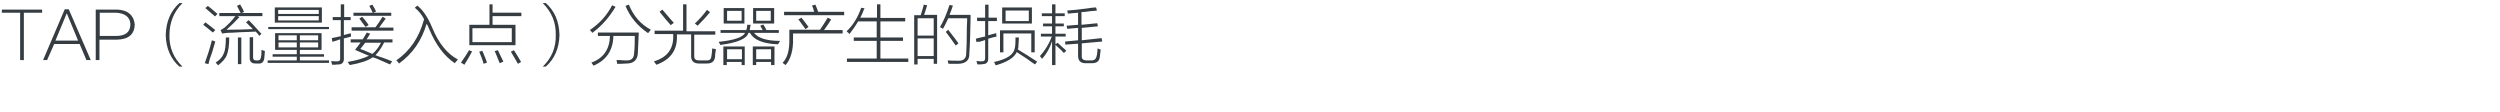 <?xml version="1.0" encoding="utf-8"?>
<!-- Generator: Adobe Illustrator 21.0.0, SVG Export Plug-In . SVG Version: 6.00 Build 0)  -->
<svg version="1.1" id="Layer_1" xmlns="http://www.w3.org/2000/svg" xmlns:xlink="http://www.w3.org/1999/xlink" x="0px" y="0px"
	 viewBox="0 0 807 36" style="enable-background:new 0 0 807 36;" xml:space="preserve">
<style type="text/css">
	.st0{fill:#91D2E0;}
	.st1{fill:#FFFFFF;}
	.st2{fill:#353D43;}
	.st3{fill:#0080C6;}
	.st4{fill:#9D9FA2;}
	.st5{fill:#0080C6;stroke:#0080C6;stroke-width:0.5;stroke-linecap:round;stroke-linejoin:round;stroke-miterlimit:10;}
	.st6{fill:#353D43;stroke:#353D43;stroke-width:0.5;stroke-miterlimit:10;}
</style>
<g>
	<path class="st2" d="M13.6,4.1H7.7v15.3H6.5V4.1H0.6V3.1h13V4.1z"/>
	<path class="st2" d="M27.9,19.4l-2.2-5.2h-8.2l-2.3,5.2h-1.3l7-16.4h1.3l7.1,16.4H27.9z M17.9,13.1h7.3l-3.6-8.7h-0.1L17.9,13.1z"
		/>
	<path class="st2" d="M37.8,12.8h-5.7v6.6h-1.2V3.1H38c3.3,0.2,5.2,1.8,5.5,4.8C43.4,11.1,41.5,12.7,37.8,12.8z M37.5,4.1h-5.3v7.5
		h5.3c3.1,0,4.6-1.3,4.6-3.9C41.9,5.5,40.4,4.3,37.5,4.1z"/>
	<path class="st2" d="M58.9,21.5h-1c-2.8-2.5-4.3-5.9-4.4-10.2C53.6,7,55.1,3.5,57.9,1h1c-2.8,2.8-4.2,6.3-4.2,10.3
		C54.6,15.3,56,18.7,58.9,21.5z"/>
	<path class="st2" d="M68.7,10.5c-1-0.9-2.1-1.7-3.1-2.5l0.7-0.8c1.1,0.8,2.2,1.7,3.2,2.5L68.7,10.5z M66.1,20.4
		c0.8-2.2,1.6-4.6,2.3-7.4c0.1,0.1,0.3,0.1,0.6,0.2c0.2,0.1,0.4,0.2,0.5,0.2c-0.2,0.7-0.5,1.8-1,3.4c-0.7,1.9-1.1,3.2-1.2,3.9
		L66.1,20.4z M69.4,5.3C69.1,5,68.6,4.6,67.9,4c-0.8-0.7-1.3-1.1-1.6-1.4l0.8-0.7c1,0.8,2,1.6,3.1,2.6L69.4,5.3z M72.9,12.1h1.1
		c0,2.6-0.3,4.5-0.8,5.7c-0.4,1.1-1.4,2.2-2.8,3.3c-0.2-0.3-0.5-0.6-0.8-0.9c1.4-0.9,2.2-1.8,2.6-2.9C72.7,16.3,72.9,14.6,72.9,12.1
		z M83.7,11.6c-0.1-0.2-0.3-0.4-0.5-0.7c-0.3-0.3-0.5-0.5-0.6-0.7c-1.3,0.1-3,0.1-5.1,0.2c-1.8,0.1-3.1,0.2-4,0.2
		c-0.4,0-0.9,0.1-1.6,0.2c0.1,0,0,0-0.2,0l-0.5-1.1c0.4-0.2,0.9-0.5,1.3-0.8c1.2-1,2.4-2.3,3.5-3.7h-5.2v-1h6.9
		c-0.4-0.8-0.8-1.6-1.2-2.3l1-0.5c0.2,0.4,0.5,0.9,0.9,1.6c0.2,0.4,0.3,0.7,0.4,0.8l-0.7,0.4h6.6v1h-8.1l0.7,0.3
		c-1.3,1.4-2.7,2.8-4.2,4.1c3.1,0,5.9-0.1,8.5-0.2c-0.2-0.3-0.6-0.7-1.1-1.1c-0.4-0.5-0.8-0.8-1.1-1.1l0.9-0.7
		c0.9,0.9,2.1,2.2,3.7,4c0.2,0.2,0.3,0.3,0.4,0.4L83.7,11.6z M76.8,12.1h1.1v8.6h-1.1V12.1z M80.6,12h1.1v6.6c0,0.6,0.3,0.9,1,0.9
		h0.5c0.6,0,0.9-0.3,1-0.9c0.2-0.7,0.2-1.5,0.2-2.5c0.1,0,0.3,0.1,0.6,0.2c0.2,0.1,0.4,0.1,0.5,0.2c-0.1,0.9-0.1,1.7-0.2,2.4
		c-0.2,1.1-0.8,1.7-1.8,1.6h-1c-1.3,0-1.9-0.6-1.9-1.8V12z"/>
	<path class="st2" d="M88.9,10.7h14.9v5.4h-7v1.4h7.8v0.8h-7.8v1.2h9.4v0.8H86.4v-0.8h9.4v-1.2H88v-0.8h7.8v-1.4h-7V10.7z M86.6,8.7
		h19.6v0.7H86.6V8.7z M88.7,2.4h15.2v4.9H88.7V2.4z M89.8,3.2v1.3h13.1V3.2H89.8z M89.8,5.2v1.4h13.1V5.2H89.8z M89.9,11.4V13h5.9
		v-1.6H89.9z M89.9,13.7v1.6h5.9v-1.6H89.9z M102.7,11.4h-5.9V13h5.9V11.4z M96.8,13.7v1.6h5.9v-1.6H96.8z"/>
	<path class="st2" d="M107.3,13.5l-0.2-1.2c0.4-0.1,1-0.2,1.9-0.4c0.4-0.1,0.8-0.2,1-0.2V6.5h-2.6v-1h2.6V1.4h1.1v4.1h2.1v1H111v4.8
		c0.3-0.1,0.8-0.2,1.5-0.4c0.3-0.1,0.6-0.1,0.7-0.2c0,0.2,0,0.4,0.1,0.6c0,0.2,0,0.4,0,0.5c-0.2,0.1-0.4,0.1-0.7,0.2
		c-0.2,0.1-0.8,0.2-1.6,0.4v6.3c0.1,1.5-0.6,2.2-2.1,2.1c-0.3,0.1-0.9,0.1-1.7,0.1c0-0.1,0-0.2-0.1-0.4c-0.1-0.3-0.1-0.6-0.2-0.8
		c0.7,0.1,1.3,0.1,1.8,0.1c0.8,0.1,1.2-0.3,1.1-1.1v-6C109.1,12.9,108.2,13.2,107.3,13.5z M112.9,21c-0.1-0.1-0.1-0.2-0.2-0.3
		c-0.1-0.2-0.3-0.4-0.5-0.7c3-0.5,5.2-1.2,6.9-2c-0.5-0.2-1.3-0.5-2.4-1c-0.9-0.4-1.6-0.7-2.1-0.9c0.1-0.1,0.2-0.2,0.3-0.4
		c0.4-0.5,0.9-1.1,1.5-2h-3.2v-1h3.9c0.5-0.8,0.9-1.5,1.3-2.2l1.1,0.4c-0.1,0.2-0.3,0.5-0.6,0.9c-0.2,0.4-0.4,0.7-0.6,0.9h8.4v1
		h-2.7c-0.9,1.8-1.8,3.1-2.8,4.1c0.2,0.1,0.5,0.2,1,0.4c1.1,0.3,2.6,0.9,4.4,1.6l-0.7,1c-0.4-0.2-0.9-0.4-1.6-0.7
		c-1.8-0.8-3.1-1.4-4-1.6C118.8,19.6,116.3,20.4,112.9,21z M113.4,8.8h7.8c0.8-1.1,1.6-2.2,2.3-3.4l1,0.6c-0.1,0.2-0.3,0.4-0.5,0.7
		c-0.7,1-1.3,1.7-1.6,2.2h4.6v1h-13.5V8.8z M119.2,1.9l1-0.4c0.5,0.8,0.9,1.6,1.2,2.2l-0.9,0.4h5.8v1h-12.2v-1h6.2
		C120,3.3,119.6,2.6,119.2,1.9z M116,6l0.9-0.6c0.2,0.2,0.6,0.7,1.1,1.3s0.8,1.1,1,1.4l-1,0.6C117.5,8.1,116.9,7.2,116,6z
		 M116.3,15.8c1.3,0.5,2.6,1,3.9,1.6c1.1-0.9,2-2.1,2.8-3.6h-5.1c-0.2,0.2-0.4,0.5-0.7,0.9C116.8,15.2,116.5,15.6,116.3,15.8z"/>
	<path class="st2" d="M133.9,2.5l0.8-0.7c1.7,1.3,3.4,3.7,4.8,7.1c2.1,5.1,4.9,8.5,8.3,10.3c-0.3,0.4-0.7,0.8-1,1.2
		c-3.4-2.3-6.1-5.9-8.2-10.9c-0.1-0.2-0.2-0.4-0.3-0.7c-0.1-0.2-0.2-0.6-0.6-1.1c-1.6,5.5-4.6,9.7-8.9,12.8c-0.3-0.5-0.6-0.8-0.9-1
		c4.4-3,7.4-7.4,9-13.3C136.1,4.6,135,3.4,133.9,2.5z"/>
	<path class="st2" d="M148.8,20.2c1.3-1.8,2.1-3.1,2.6-4l1,0.4c-0.6,1.1-1.4,2.6-2.5,4.3L148.8,20.2z M157.9,1.4h1.1v2.7h9.3v1.1
		h-9.3V8h7.4v6.6h-14.9V8h6.5V1.4z M152.5,9.1v4.5h12.7V9.1H152.5z M155.7,16.4c0.8,1.9,1.3,3.1,1.5,3.8l-1.1,0.4
		c-0.2-0.9-0.7-2.2-1.4-3.9L155.7,16.4z M161.3,20.4c-0.6-1.5-1.1-2.8-1.6-3.9l1-0.3c0.5,1.1,1.1,2.3,1.8,3.7L161.3,20.4z
		 M167.2,20.6c-0.7-1.3-1.5-2.5-2.3-3.9l1-0.5c1.1,1.8,1.9,3,2.3,3.8L167.2,20.6z"/>
	<path class="st2" d="M175.2,1h1c2.8,2.5,4.3,5.9,4.4,10.3c-0.1,4.3-1.6,7.7-4.4,10.2h-1c2.9-2.8,4.3-6.2,4.2-10.2
		C179.5,7.3,178.1,3.9,175.2,1z"/>
	<path class="st2" d="M191.2,10.6c-0.1-0.1-0.2-0.3-0.4-0.5c-0.2-0.2-0.3-0.4-0.4-0.4c3.1-2.1,5.5-4.7,7.2-8l1.1,0.5
		C196.6,5.7,194.1,8.5,191.2,10.6z M193,10.5h13.2c-0.1,2.6-0.2,4.8-0.3,6.6c-0.1,2.2-1.3,3.4-3.6,3.4c-1.3,0.1-2.3,0.1-3.1,0.1
		c0-0.4-0.1-0.8-0.2-1.2c0.2,0,0.6,0,1.1,0c0.8,0.1,1.5,0.1,2.1,0.1c1.6,0.1,2.5-0.7,2.5-2.5c0.2-1.6,0.2-3.4,0.2-5.4h-6.9
		c-0.1,4.6-2.2,7.8-6.4,9.6c-0.1-0.1-0.2-0.3-0.5-0.7c-0.1-0.2-0.2-0.3-0.2-0.3c3.9-1.4,5.9-4.3,6-8.6H193V10.5z M201.9,1.9l1.1-0.4
		c1.5,3.7,3.9,6.4,7.1,8.1c-0.3,0.4-0.6,0.7-0.9,1.1C205.8,8.4,203.4,5.5,201.9,1.9z"/>
	<path class="st2" d="M220.5,1.4h1.1v8.7h9.3v1.1h-6.8v7c0,0.9,0.5,1.3,1.6,1.3h2.2c1,0.1,1.6-0.3,1.7-1.1c0-0.1,0-0.3,0.1-0.6
		c0.1-0.9,0.2-1.6,0.2-2.2c0.2,0.1,0.5,0.2,1,0.2c0.1,0.1,0.1,0.1,0.2,0.1c-0.2,1.1-0.3,2.1-0.3,2.7c-0.3,1.3-1.1,1.9-2.6,1.9h-2.6
		c-1.6,0-2.5-0.8-2.5-2.3v-7.1h-4.6c0.3,4.9-1.9,8.1-6.6,9.8c-0.1-0.1-0.2-0.3-0.4-0.5c-0.2-0.3-0.3-0.5-0.4-0.6
		c4.4-1.3,6.5-4.2,6.2-8.8h-6v-1.1h9.2V1.4z M212.9,3.8l0.9-0.7c0.7,0.8,1.7,2,3.1,3.6c0.3,0.3,0.5,0.5,0.6,0.7l-1,0.7
		C215.4,6.9,214.2,5.4,212.9,3.8z M225.2,8.3l-0.9-0.7c1.5-1.4,2.8-2.9,3.9-4.4l1,0.7C228.1,5.3,226.8,6.7,225.2,8.3z"/>
	<path class="st2" d="M251.1,14.3c-4.8-0.2-7.8-1.4-9-3.7h-0.5c-0.5,1.9-3.6,3.2-9.1,3.9c-0.1-0.1-0.1-0.3-0.2-0.5
		c-0.2-0.2-0.3-0.4-0.3-0.5c5-0.5,7.9-1.5,8.5-2.9h-7.9V9.7h8.3c0.2-0.5,0.3-1.1,0.3-1.7h1.1c-0.1,0.7-0.2,1.2-0.3,1.7h4.2
		c-0.2-0.4-0.5-0.8-0.8-1.4l1-0.4c0.3,0.5,0.7,1.1,1,1.8h4v0.9h-8c1.3,1.7,4.1,2.6,8.4,2.6c-0.1,0.1-0.2,0.4-0.4,0.7
		C251.2,14.2,251.1,14.3,251.1,14.3z M233.6,2.6h6.7v5h-6.7V2.6z M233.6,15h6.8v6h-1v-1h-4.8V21h-1.1V15z M234.7,3.5v3.2h4.7V3.5
		H234.7z M234.7,15.9v3.2h4.8v-3.2H234.7z M243.1,2.6h6.8v5h-6.8V2.6z M243.1,15h6.9V21h-1.1V20h-4.8v1h-1.1V15z M244.1,3.5v3.2h4.7
		V3.5H244.1z M244.1,15.9v3.2h4.8v-3.2H244.1z"/>
	<path class="st2" d="M254.8,9.6h9.9c0.7-1,1.5-2.3,2.5-3.9l1.1,0.6c-0.7,1.1-1.4,2.2-2.3,3.4h6v1.1h-16v1.6
		c0.1,3.7-0.7,6.6-2.4,8.6c-0.3-0.2-0.7-0.5-1-0.7c1.6-1.6,2.3-4.2,2.2-7.9V9.6z M262.1,1.8l1.1-0.3c0.1,0.3,0.3,0.7,0.5,1.2
		c0.2,0.5,0.3,0.9,0.4,1.1h8.4v1.1h-19.4V3.8h9.7c-0.1-0.3-0.2-0.6-0.3-1.1C262.3,2.3,262.2,2,262.1,1.8z M257.7,6.3l1-0.6
		c0.7,0.9,1.5,1.9,2.3,3l-1,0.7C258.9,7.9,258.2,6.8,257.7,6.3z"/>
	<path class="st2" d="M278,2.5l1.1,0.2c-0.1,0.1-0.1,0.2-0.2,0.3c-0.3,0.9-0.7,1.8-1.2,2.7h5.4V1.4h1.1v4.4h8v1.1h-8v5.2h7.3v1.1
		h-7.3v5.7h9v1.1h-19.8v-1.1h9.6v-5.7h-7.4v-1.1h7.4V6.9h-6c-0.8,1.4-1.8,2.8-2.8,4.1c-0.1-0.2-0.3-0.4-0.6-0.6
		c-0.2-0.2-0.3-0.3-0.3-0.3C275.4,8.1,276.9,5.6,278,2.5z"/>
	<path class="st2" d="M295.1,4.9h2.1c0.4-1.3,0.8-2.4,1-3.4l1.1,0.2c-0.3,1.1-0.7,2.1-1,3.1h4.2v15.8h-1.1V19h-5.2v1.8h-1.1V4.9z
		 M296.2,5.9v5.6h5.2V5.9H296.2z M296.2,12.4v5.7h5.2v-5.7H296.2z M304.4,9.3c-0.1-0.1-0.3-0.2-0.5-0.3c-0.2-0.1-0.4-0.2-0.5-0.2
		c1.2-2,2.2-4.4,3.1-7.2l1.1,0.2c-0.3,1-0.7,2-1.1,3h6.8c0,0.3,0,0.7,0,1.3c-0.1,4.9-0.2,8.6-0.4,11.2c0.1,2.1-1.1,3.2-3.5,3.3
		c-1.1,0-2.2,0-3.2,0c0-0.1,0-0.1-0.1-0.2c-0.1-0.4-0.1-0.7-0.2-0.9c0.8,0.1,1.9,0.1,3.4,0.1c1.7,0.1,2.6-0.7,2.6-2.4
		c0.1-1.4,0.2-4.2,0.2-8.6c0.1-1.3,0.1-2.2,0.1-2.7h-6.1C305.4,7.5,304.8,8.6,304.4,9.3z M305.3,10.3l0.8-0.7
		c0.1,0.2,0.3,0.4,0.5,0.7c1.2,1.5,2.1,2.7,2.8,3.7l-0.9,0.7C307.4,13.1,306.4,11.7,305.3,10.3z"/>
	<path class="st2" d="M315.2,13.6l-0.2-1.1c0.4-0.1,1-0.3,2-0.5c0.4-0.1,0.8-0.2,1-0.2V6.8h-2.6V5.7h2.6V1.5h1.1v4.2h2.7v1.1H319
		v4.6c0.9-0.3,1.8-0.5,2.6-0.7c0,0.4,0,0.8,0.1,1.1c-0.9,0.2-1.8,0.4-2.7,0.7v6.2c0.1,1.3-0.5,2-1.8,2c-0.2,0.1-0.8,0.1-1.7,0.1
		c-0.1-0.4-0.2-0.8-0.3-1.1c0.3,0,0.6,0,1.1,0.1c0.3,0,0.6,0,0.7,0c0.7,0,1-0.3,1-1v-5.9c-0.4,0.1-1,0.3-1.8,0.6
		C315.8,13.4,315.5,13.5,315.2,13.6z M334.1,20.8c-0.7-0.4-1.6-1.1-2.7-1.9c-1.4-0.9-2.5-1.6-3.2-2.1c-0.8,1.8-3,3.2-6.8,4.3
		c-0.1-0.1-0.1-0.3-0.2-0.5c-0.2-0.3-0.3-0.5-0.3-0.6c4.2-0.9,6.4-2.4,6.7-4.6c0.2-0.9,0.2-2,0.2-3.3h1.1c-0.1,1.3-0.1,2.4-0.2,3.4
		c0,0.1,0,0.1-0.1,0.2c0,0.1,0,0.2-0.1,0.2c0.6,0.4,1.5,1,2.7,1.7c1.6,1,2.8,1.8,3.6,2.3L334.1,20.8z M322.7,9.8H334v7.1h-1.1v-6.1
		h-9v6.1h-1.1V9.8z M323.5,2.4h9.6v5.2h-9.6V2.4z M324.6,3.4v3.4h7.5V3.4H324.6z"/>
	<path class="st2" d="M336.4,19c-0.1-0.1-0.2-0.3-0.5-0.6c-0.1-0.2-0.2-0.3-0.2-0.3c1.7-1.9,3-4,3.8-6.3H336v-0.9h3.6V8.5h-2.9V7.6
		h2.9V5.2h-3.3V4.3h3.3V1.4h1.1v2.9h3v0.9h-3v2.4h2.7v0.9h-2.7v2.4h3.3v0.9h-3.3v2.5l0.7-0.5c0.3,0.3,0.9,0.8,1.6,1.5
		c0.6,0.5,1,0.8,1.2,1.1l-0.8,0.7c-0.4-0.5-1.3-1.4-2.7-2.6V21h-1.1v-7.7C338.9,15.5,337.8,17.4,336.4,19z M344.7,4.4
		c0-0.2-0.1-0.5-0.2-1c1.5-0.1,3.7-0.3,6.6-0.7c1.2-0.2,2.1-0.3,2.7-0.3l0.3,1c-0.4,0.1-1.1,0.1-2.1,0.2c-1.3,0.2-2.2,0.3-2.9,0.3
		v4.1l5.1-0.5l0.2,1l-5.2,0.5v4l6.4-0.7l0.2,1.1l-6.6,0.6v4.1c-0.1,0.9,0.5,1.4,1.6,1.4h1.6c0.9,0,1.4-0.5,1.6-1.4
		c0-0.1,0-0.2,0.1-0.4c0.1-0.9,0.2-1.6,0.2-2.1c0.3,0.2,0.7,0.3,1,0.4c-0.1,0.9-0.2,1.8-0.3,2.5c-0.2,1.3-1,1.9-2.5,1.9h-2.1
		c-1.6,0-2.4-0.8-2.4-2.4v-3.9l-4.1,0.3l-0.1-1l4.2-0.4v-4l-3.5,0.3l-0.2-1l3.7-0.3V4.1C347,4.2,345.9,4.3,344.7,4.4z"/>
</g>
</svg>
